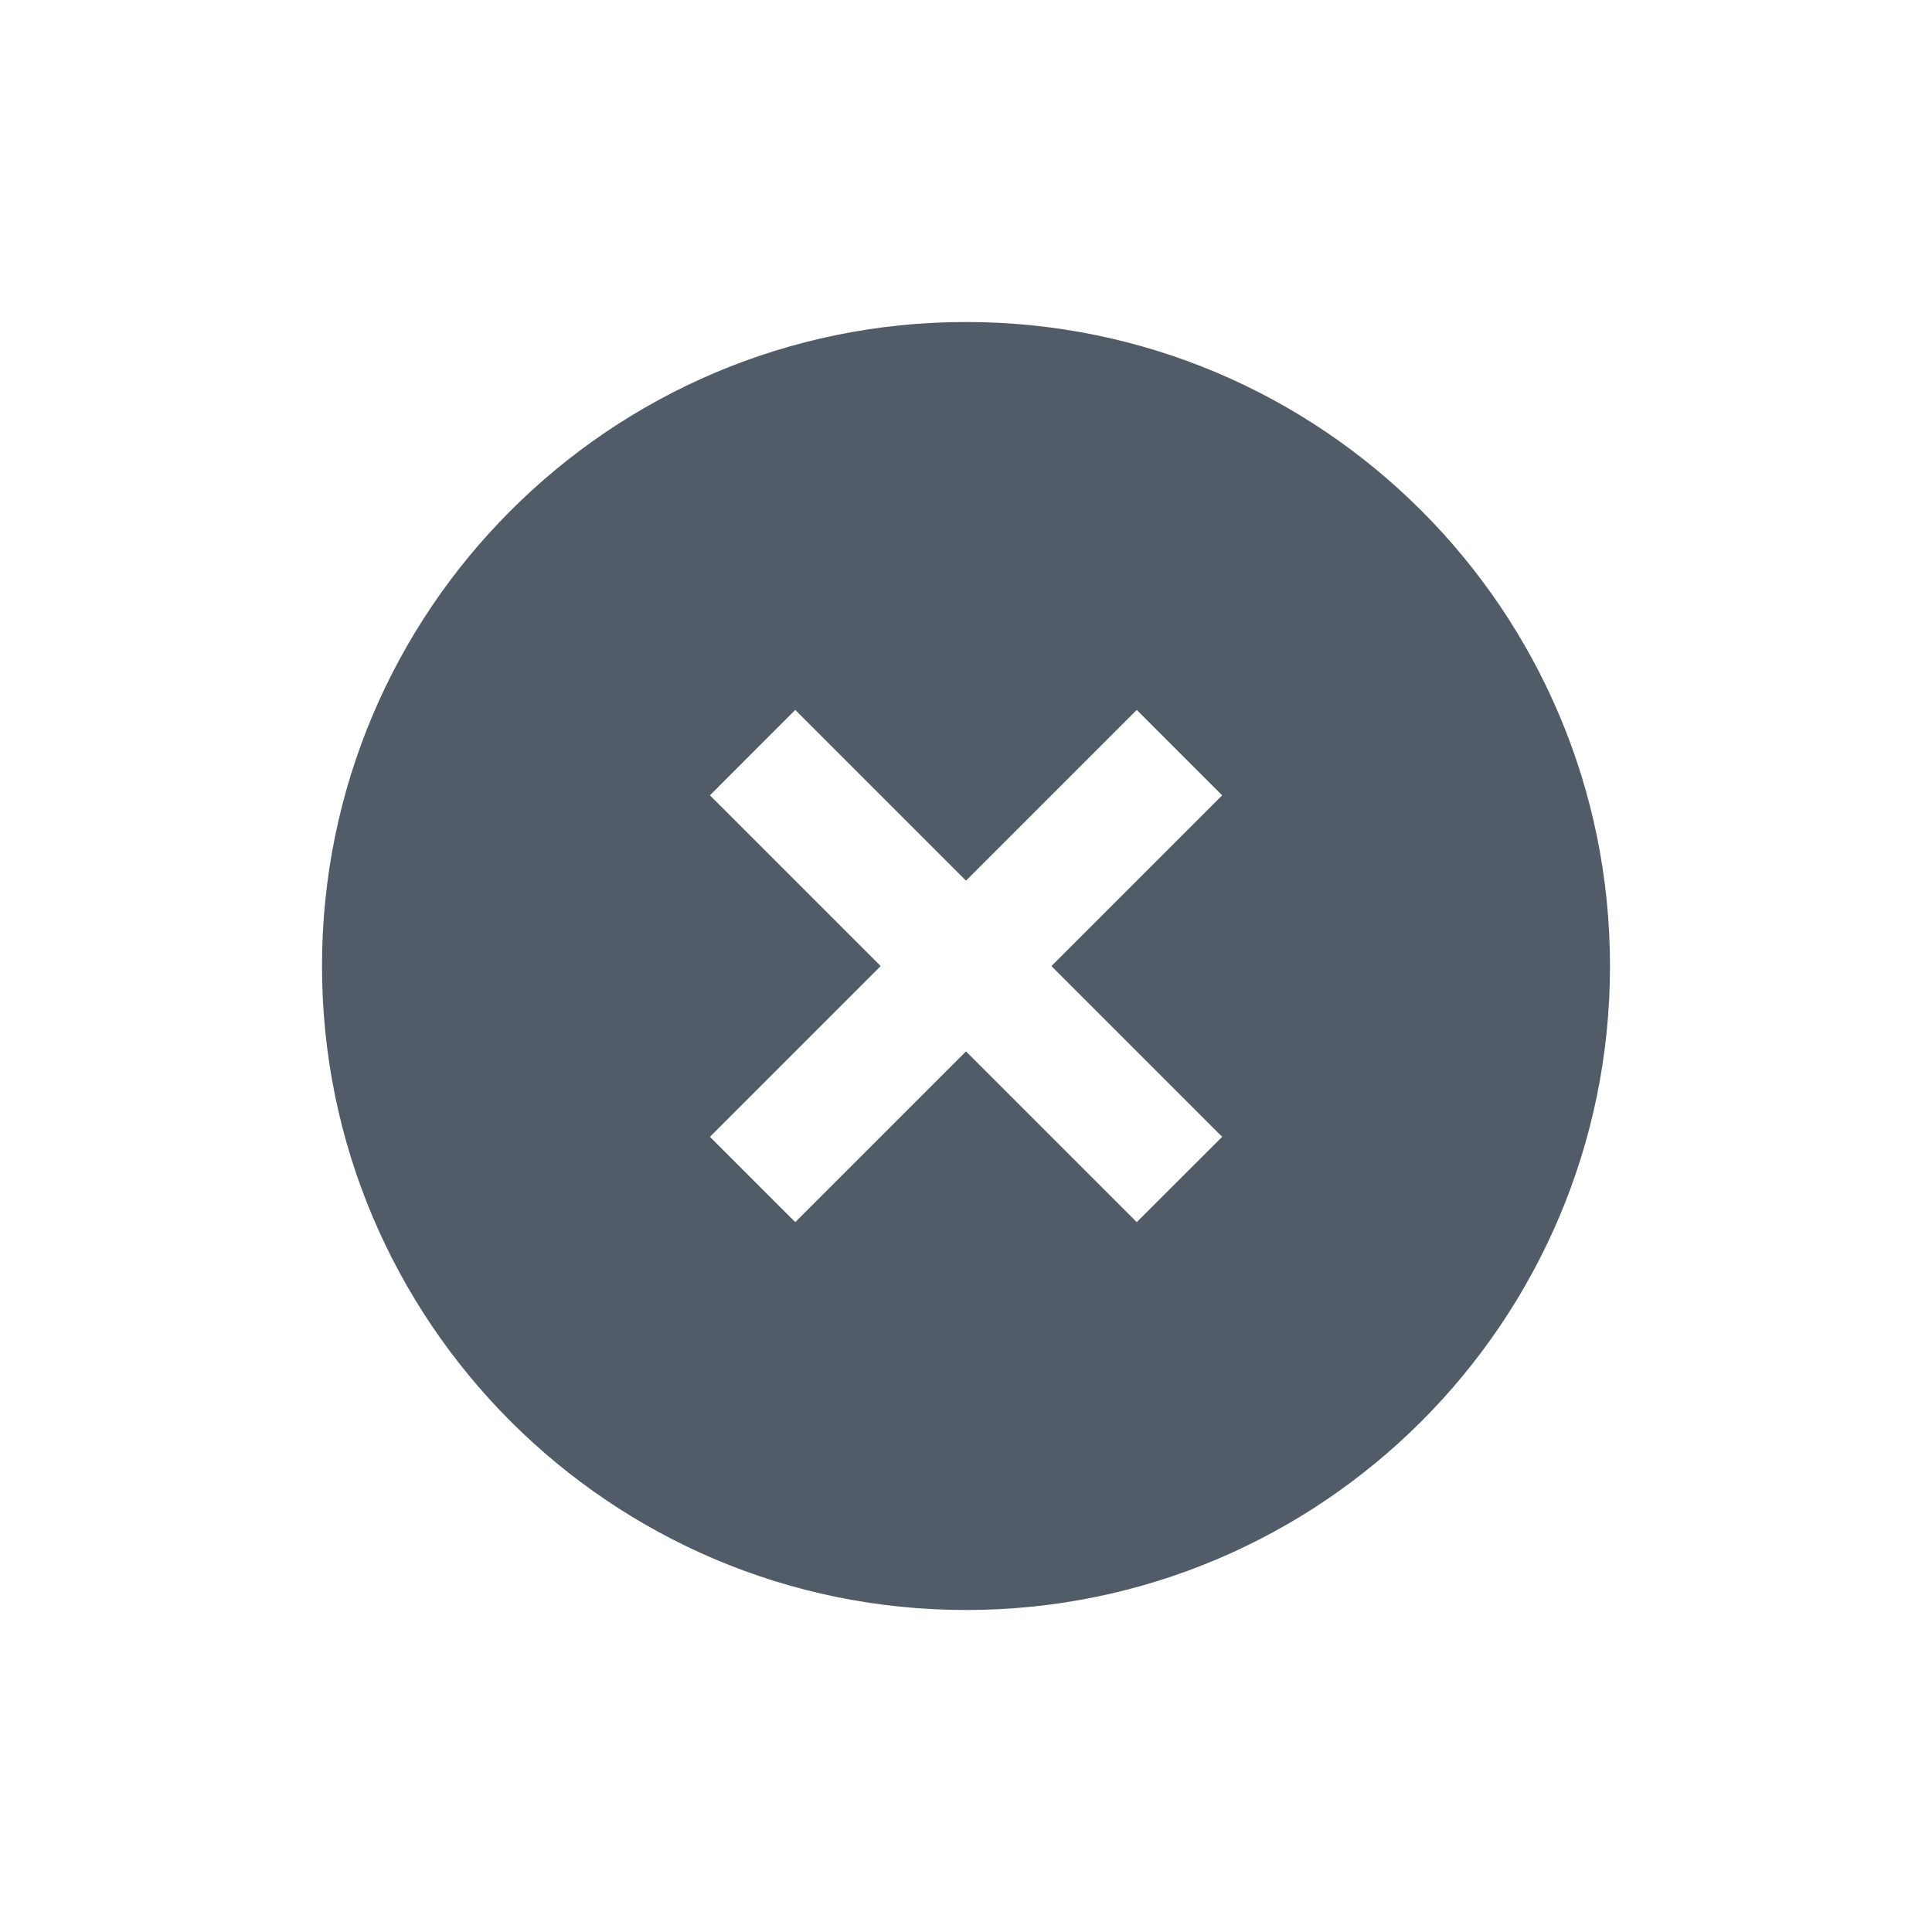 <svg width="24" height="24" viewBox="0 0 24 24" fill="none" xmlns="http://www.w3.org/2000/svg">
<path fill-rule="evenodd" clip-rule="evenodd" d="M12 20C16.418 20 20 16.418 20 12C20 7.582 16.418 4 12 4C7.582 4 4 7.582 4 12C4 16.418 7.582 20 12 20ZM14.121 15.182L15.182 14.122L13.061 12.001L15.182 9.88L14.121 8.819L12 10.94L9.879 8.819L8.819 9.88L10.94 12.001L8.819 14.122L9.879 15.182L12 13.061L14.121 15.182Z" fill="#525C69"/>
</svg>
